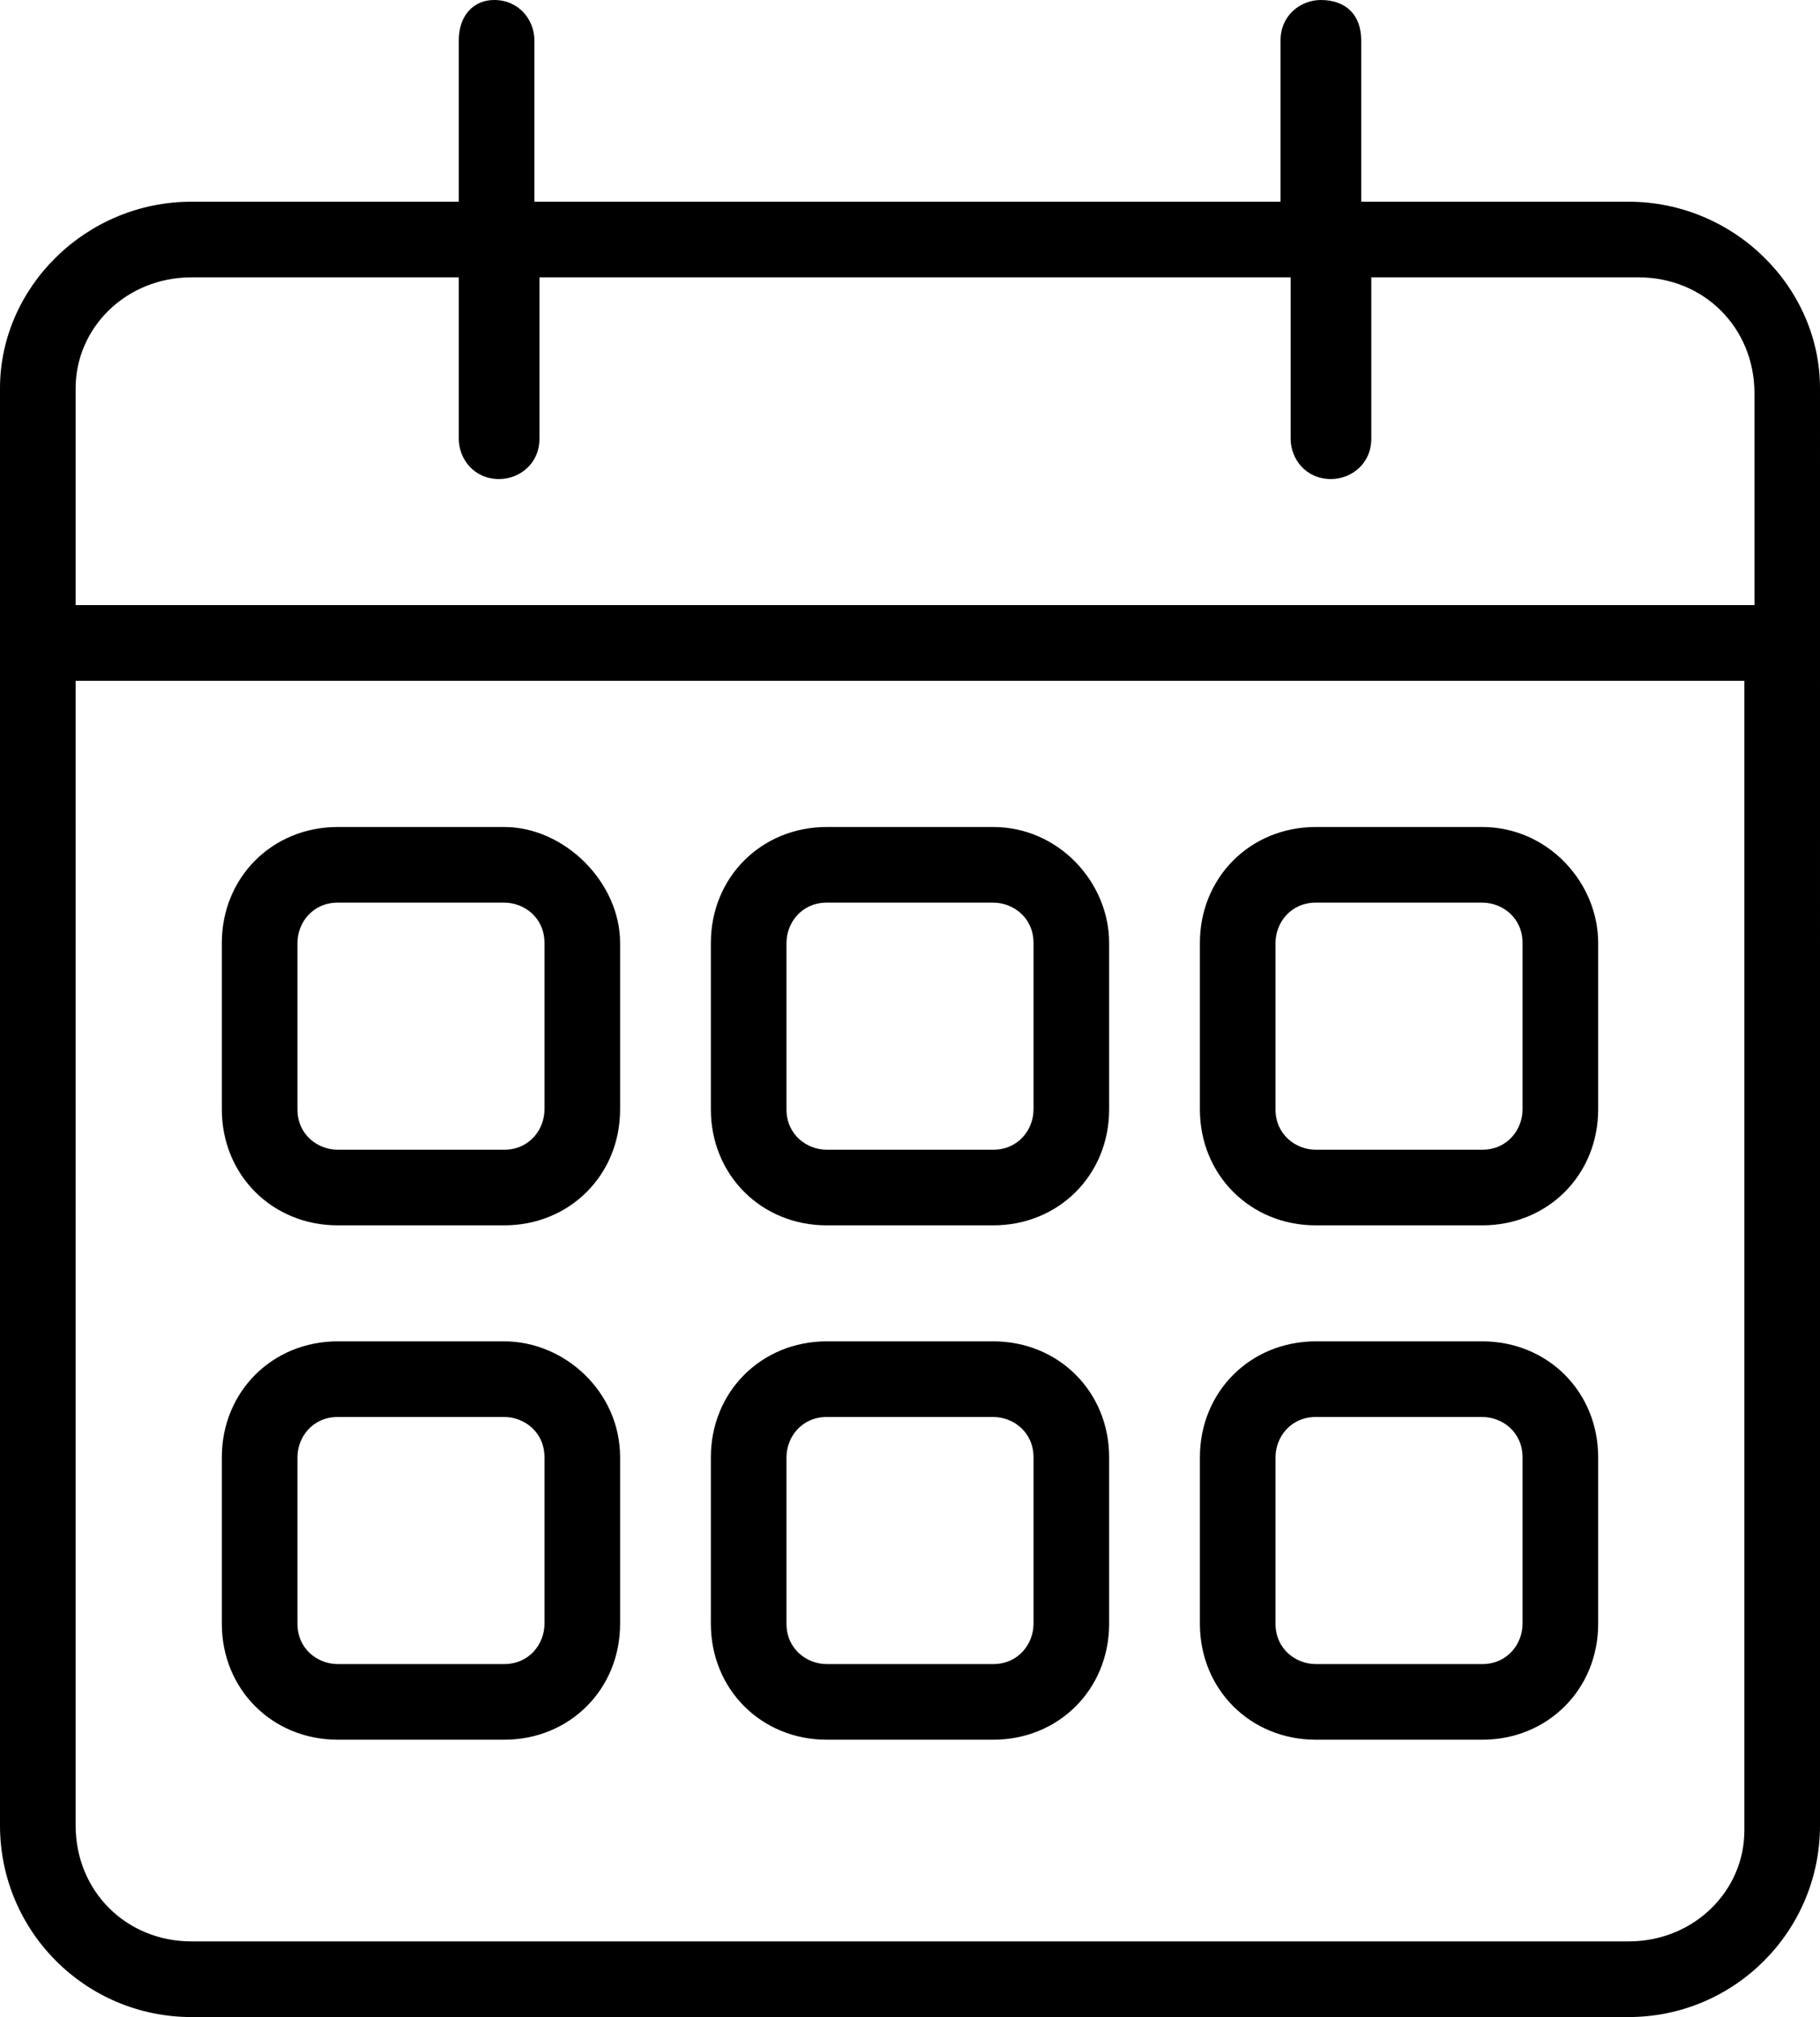 <?xml version="1.0" encoding="UTF-8"?>
<!-- Generator: Adobe Illustrator 24.1.2, SVG Export Plug-In . SVG Version: 6.00 Build 0)  -->
<svg xmlns="http://www.w3.org/2000/svg" xmlns:xlink="http://www.w3.org/1999/xlink" version="1.1" id="Layer_1" x="0px" y="0px" viewBox="0 0 36.1 40" style="enable-background:new 0 0 36.1 40;" xml:space="preserve">
<path d="M32.3,4H27V0.8C27,0.3,26.7,0,26.2,0c-0.4,0-0.8,0.3-0.8,0.8V4H10.6V0.8c0-0.4-0.3-0.8-0.8-0.8C9.4,0,9.1,0.3,9.1,0.8V4H3.8  C1.7,4,0,5.7,0,7.7v28.5C0,38.3,1.7,40,3.8,40h28.5c2.1,0,3.8-1.7,3.8-3.8V7.7C36.1,5.7,34.4,4,32.3,4z M3.8,5.5h5.3v3.2  c0,0.4,0.3,0.8,0.8,0.8c0.4,0,0.8-0.3,0.8-0.8V5.5h14.9v3.2c0,0.4,0.3,0.8,0.8,0.8c0.4,0,0.8-0.3,0.8-0.8V5.5h5.3  c1.3,0,2.3,1,2.3,2.3V12H1.5V7.7C1.5,6.5,2.5,5.5,3.8,5.5z M32.3,38.5H3.8c-1.3,0-2.3-1-2.3-2.3V13.5h33.1v22.8  C34.6,37.5,33.6,38.5,32.3,38.5z M10,16.4H6.7c-1.3,0-2.3,1-2.3,2.3V22c0,1.3,1,2.3,2.3,2.3H10c1.3,0,2.3-1,2.3-2.3v-3.3  C12.3,17.5,11.2,16.4,10,16.4z M10.8,22c0,0.4-0.3,0.8-0.8,0.8H6.7c-0.4,0-0.8-0.3-0.8-0.8v-3.3c0-0.4,0.3-0.8,0.8-0.8H10  c0.4,0,0.8,0.3,0.8,0.8V22z M10,26.6H6.7c-1.3,0-2.3,1-2.3,2.3v3.3c0,1.3,1,2.3,2.3,2.3H10c1.3,0,2.3-1,2.3-2.3v-3.3  C12.3,27.6,11.2,26.6,10,26.6z M10.8,32.2c0,0.4-0.3,0.8-0.8,0.8H6.7c-0.4,0-0.8-0.3-0.8-0.8v-3.3c0-0.4,0.3-0.8,0.8-0.8H10  c0.4,0,0.8,0.3,0.8,0.8V32.2z M19.7,16.4h-3.3c-1.3,0-2.3,1-2.3,2.3V22c0,1.3,1,2.3,2.3,2.3h3.3c1.3,0,2.3-1,2.3-2.3v-3.3  C22,17.5,21,16.4,19.7,16.4z M20.5,22c0,0.4-0.3,0.8-0.8,0.8h-3.3c-0.4,0-0.8-0.3-0.8-0.8v-3.3c0-0.4,0.3-0.8,0.8-0.8h3.3  c0.4,0,0.8,0.3,0.8,0.8V22z M19.7,26.6h-3.3c-1.3,0-2.3,1-2.3,2.3v3.3c0,1.3,1,2.3,2.3,2.3h3.3c1.3,0,2.3-1,2.3-2.3v-3.3  C22,27.6,21,26.6,19.7,26.6z M20.5,32.2c0,0.4-0.3,0.8-0.8,0.8h-3.3c-0.4,0-0.8-0.3-0.8-0.8v-3.3c0-0.4,0.3-0.8,0.8-0.8h3.3  c0.4,0,0.8,0.3,0.8,0.8V32.2z M29.4,16.4h-3.3c-1.3,0-2.3,1-2.3,2.3V22c0,1.3,1,2.3,2.3,2.3h3.3c1.3,0,2.3-1,2.3-2.3v-3.3  C31.7,17.5,30.7,16.4,29.4,16.4z M30.2,22c0,0.4-0.3,0.8-0.8,0.8h-3.3c-0.4,0-0.8-0.3-0.8-0.8v-3.3c0-0.4,0.3-0.8,0.8-0.8h3.3  c0.4,0,0.8,0.3,0.8,0.8V22z M29.4,26.6h-3.3c-1.3,0-2.3,1-2.3,2.3v3.3c0,1.3,1,2.3,2.3,2.3h3.3c1.3,0,2.3-1,2.3-2.3v-3.3  C31.7,27.6,30.7,26.6,29.4,26.6z M30.2,32.2c0,0.4-0.3,0.8-0.8,0.8h-3.3c-0.4,0-0.8-0.3-0.8-0.8v-3.3c0-0.4,0.3-0.8,0.8-0.8h3.3  c0.4,0,0.8,0.3,0.8,0.8V32.2z"></path>
</svg>
